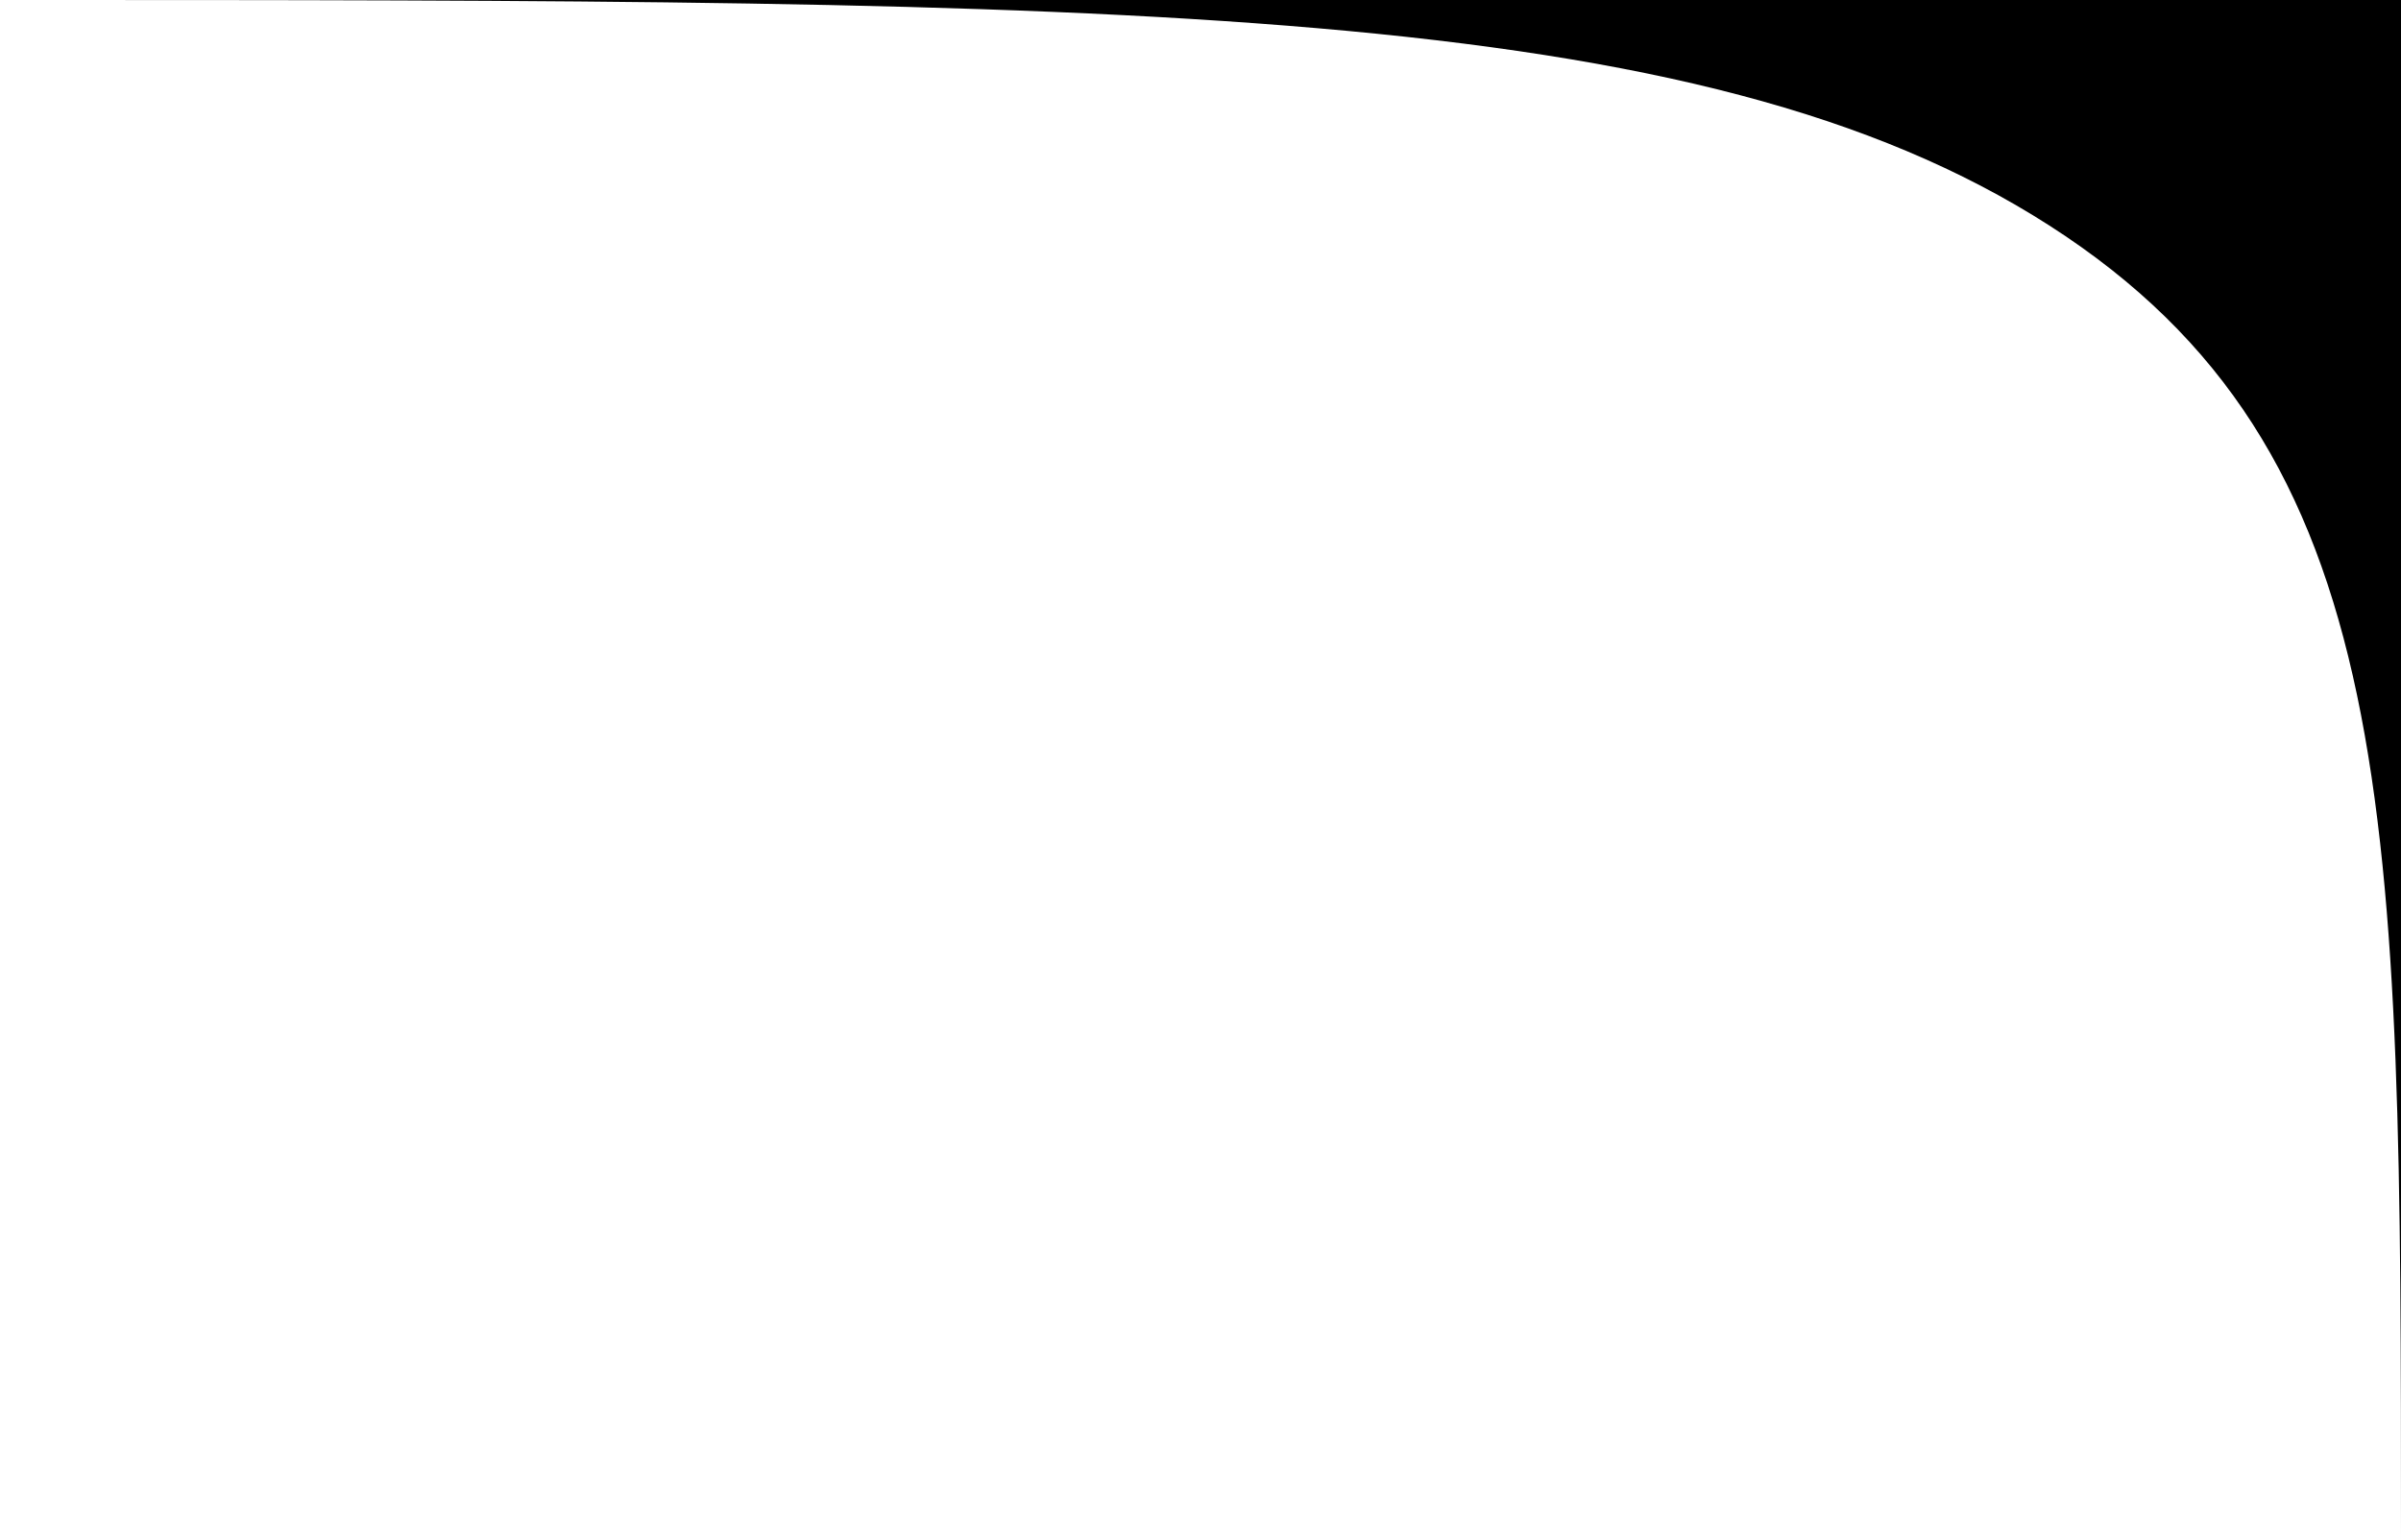 <svg width="120" height="77" viewBox="0 0 120 77" fill="none" xmlns="http://www.w3.org/2000/svg">
<path d="M120 77C120 40.702 120 22.552 102.427 11.276C84.853 -0 56.569 0 0 0H120V77Z" fill="black"/>
</svg>
